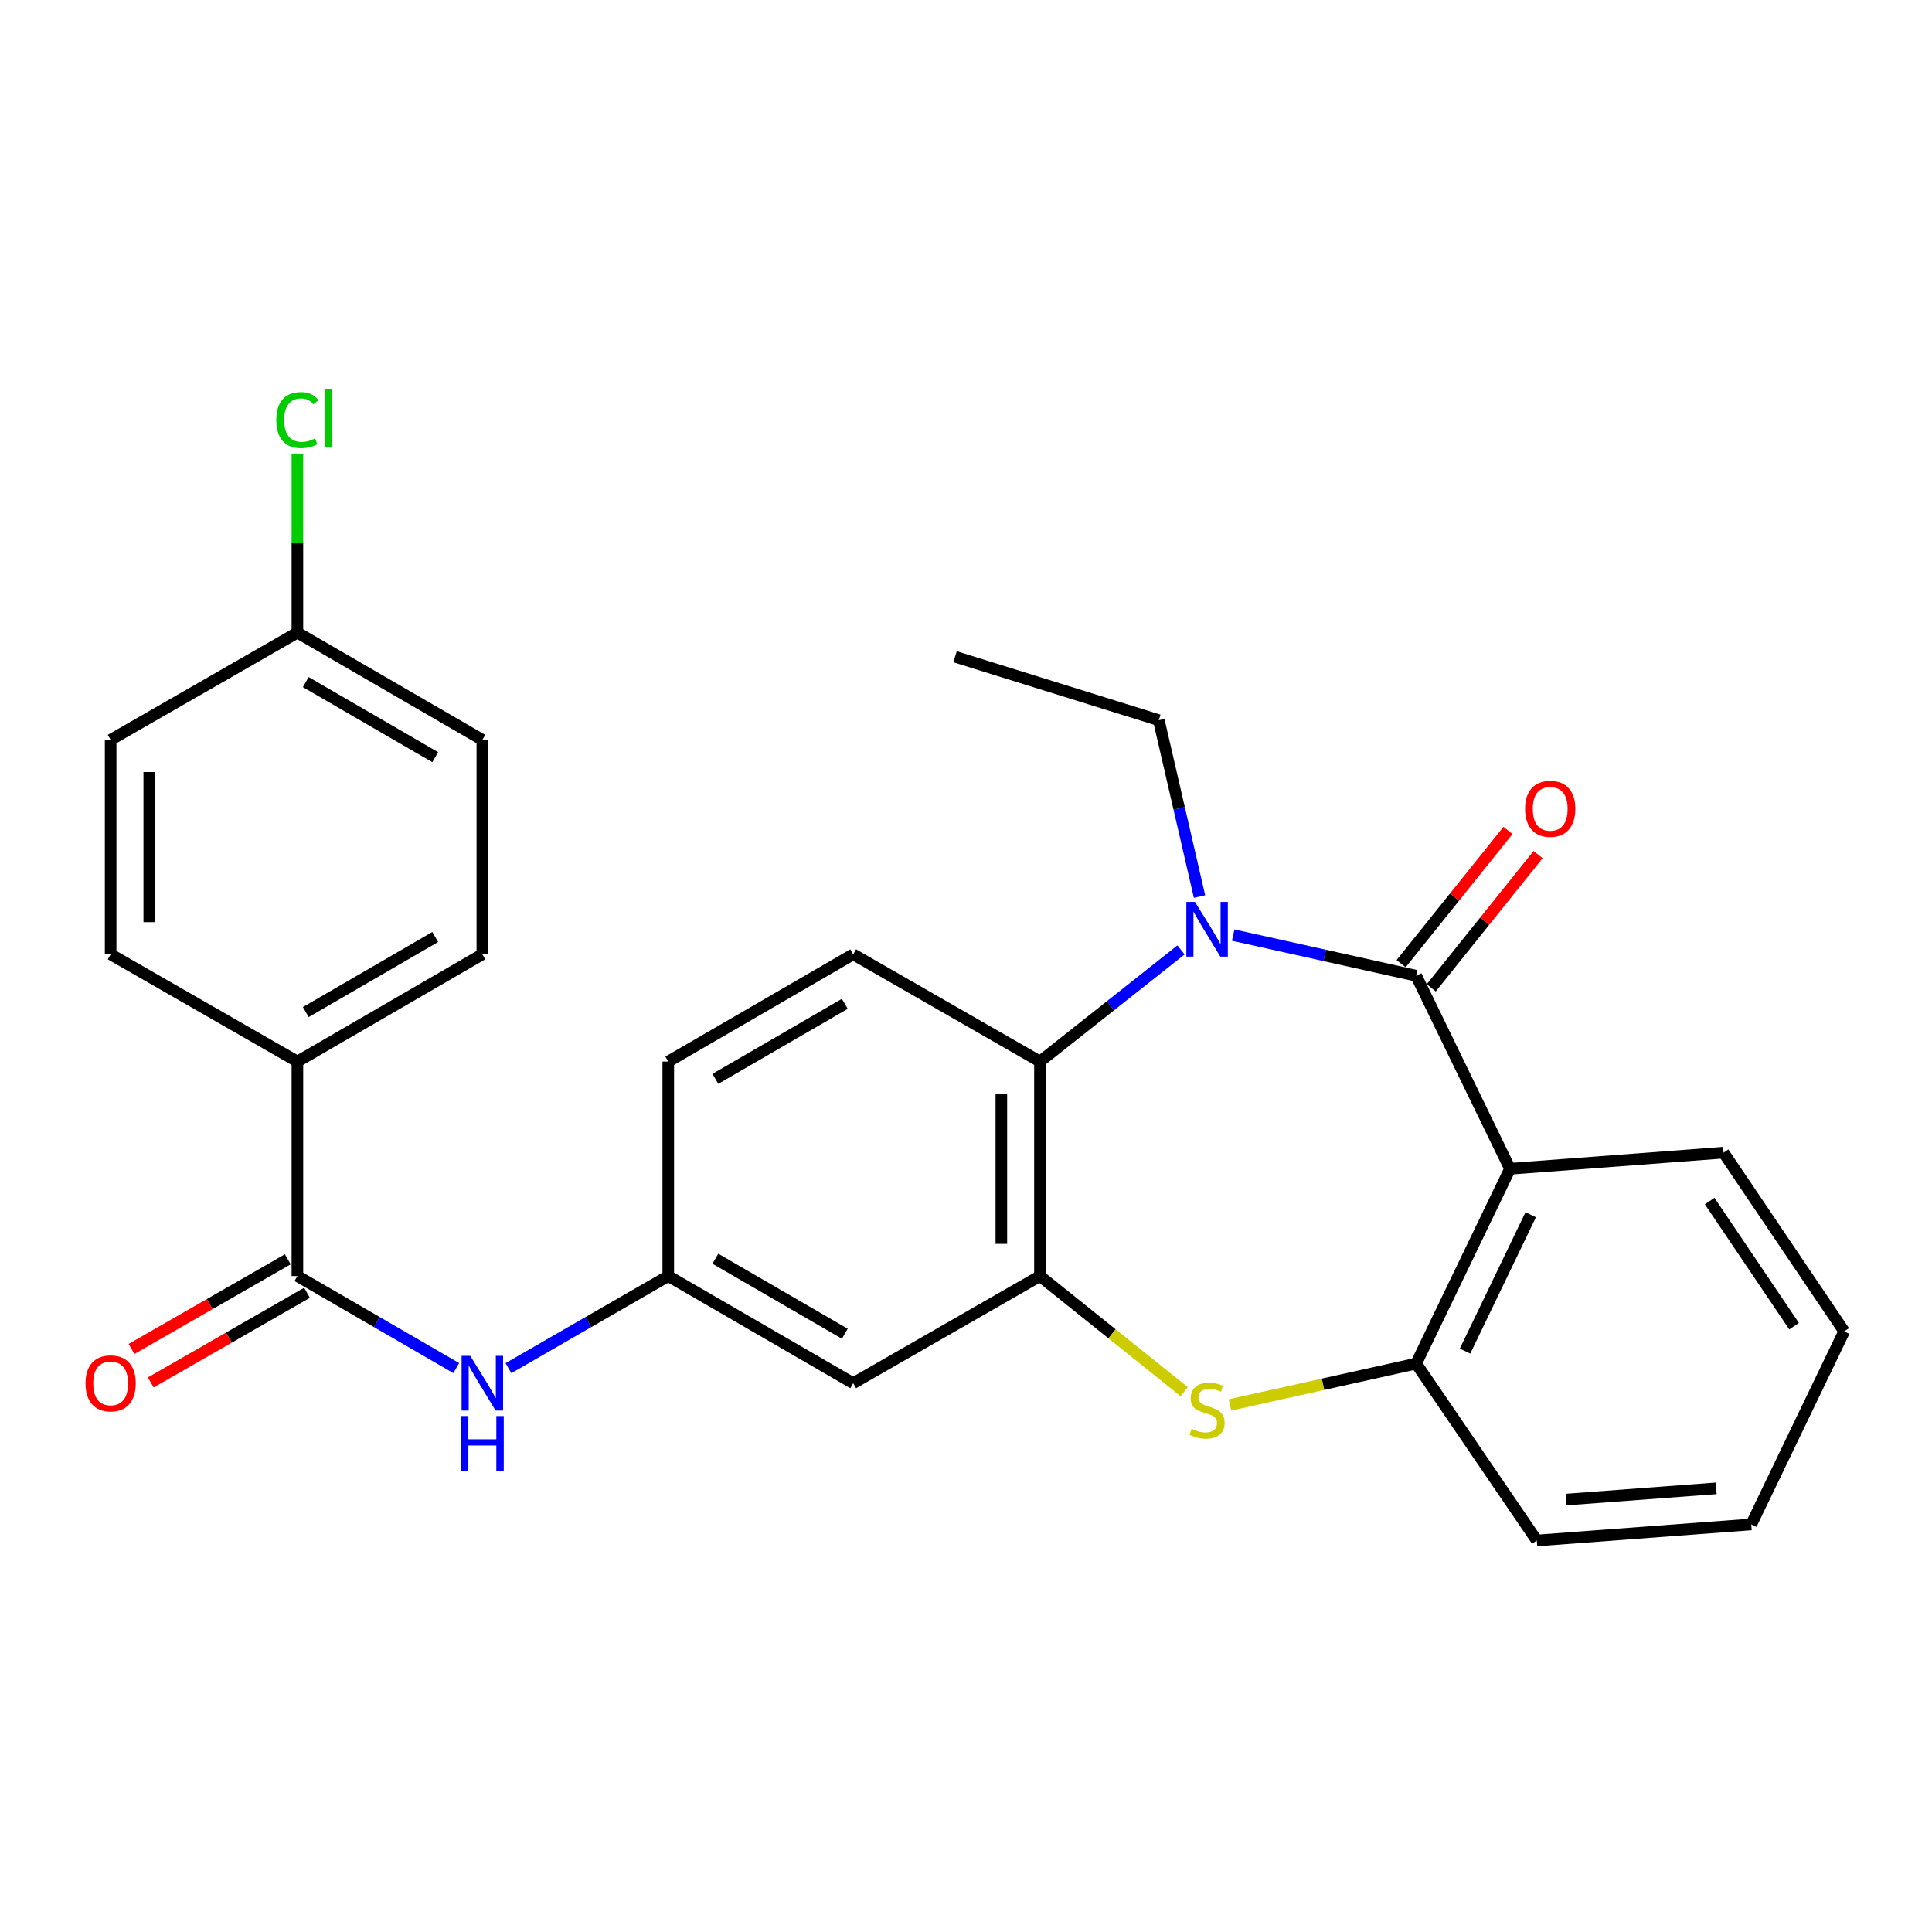 <?xml version='1.0' encoding='iso-8859-1'?>
<svg version='1.1' baseProfile='full'
              xmlns='http://www.w3.org/2000/svg'
                      xmlns:rdkit='http://www.rdkit.org/xml'
                      xmlns:xlink='http://www.w3.org/1999/xlink'
                  xml:space='preserve'
width='1000px' height='1000px' viewBox='0 0 1000 1000'>
<!-- END OF HEADER -->
<rect style='opacity:1.0;fill:#FFFFFF;stroke:none' width='1000' height='1000' x='0' y='0'> </rect>
<path class='bond-0' d='M 733.013,505.045 L 685.654,494.523' style='fill:none;fill-rule:evenodd;stroke:#000000;stroke-width:6px;stroke-linecap:butt;stroke-linejoin:miter;stroke-opacity:1' />
<path class='bond-0' d='M 685.654,494.523 L 638.296,484.001' style='fill:none;fill-rule:evenodd;stroke:#0000FF;stroke-width:6px;stroke-linecap:butt;stroke-linejoin:miter;stroke-opacity:1' />
<path class='bond-1' d='M 733.013,505.045 L 781.572,604.959' style='fill:none;fill-rule:evenodd;stroke:#000000;stroke-width:6px;stroke-linecap:butt;stroke-linejoin:miter;stroke-opacity:1' />
<path class='bond-10' d='M 740.807,511.297 L 768.462,476.822' style='fill:none;fill-rule:evenodd;stroke:#000000;stroke-width:6px;stroke-linecap:butt;stroke-linejoin:miter;stroke-opacity:1' />
<path class='bond-10' d='M 768.462,476.822 L 796.117,442.347' style='fill:none;fill-rule:evenodd;stroke:#FF0000;stroke-width:6px;stroke-linecap:butt;stroke-linejoin:miter;stroke-opacity:1' />
<path class='bond-10' d='M 725.22,498.793 L 752.875,464.318' style='fill:none;fill-rule:evenodd;stroke:#000000;stroke-width:6px;stroke-linecap:butt;stroke-linejoin:miter;stroke-opacity:1' />
<path class='bond-10' d='M 752.875,464.318 L 780.53,429.843' style='fill:none;fill-rule:evenodd;stroke:#FF0000;stroke-width:6px;stroke-linecap:butt;stroke-linejoin:miter;stroke-opacity:1' />
<path class='bond-4' d='M 611.286,491.68 L 574.783,520.566' style='fill:none;fill-rule:evenodd;stroke:#0000FF;stroke-width:6px;stroke-linecap:butt;stroke-linejoin:miter;stroke-opacity:1' />
<path class='bond-4' d='M 574.783,520.566 L 538.28,549.451' style='fill:none;fill-rule:evenodd;stroke:#000000;stroke-width:6px;stroke-linecap:butt;stroke-linejoin:miter;stroke-opacity:1' />
<path class='bond-17' d='M 620.873,464.062 L 610.334,418.416' style='fill:none;fill-rule:evenodd;stroke:#0000FF;stroke-width:6px;stroke-linecap:butt;stroke-linejoin:miter;stroke-opacity:1' />
<path class='bond-17' d='M 610.334,418.416 L 599.794,372.769' style='fill:none;fill-rule:evenodd;stroke:#000000;stroke-width:6px;stroke-linecap:butt;stroke-linejoin:miter;stroke-opacity:1' />
<path class='bond-5' d='M 781.572,604.959 L 733.013,705.784' style='fill:none;fill-rule:evenodd;stroke:#000000;stroke-width:6px;stroke-linecap:butt;stroke-linejoin:miter;stroke-opacity:1' />
<path class='bond-5' d='M 792.292,628.754 L 758.301,699.331' style='fill:none;fill-rule:evenodd;stroke:#000000;stroke-width:6px;stroke-linecap:butt;stroke-linejoin:miter;stroke-opacity:1' />
<path class='bond-19' d='M 781.572,604.959 L 892.11,596.622' style='fill:none;fill-rule:evenodd;stroke:#000000;stroke-width:6px;stroke-linecap:butt;stroke-linejoin:miter;stroke-opacity:1' />
<path class='bond-2' d='M 538.28,660.478 L 538.28,549.451' style='fill:none;fill-rule:evenodd;stroke:#000000;stroke-width:6px;stroke-linecap:butt;stroke-linejoin:miter;stroke-opacity:1' />
<path class='bond-2' d='M 518.297,643.824 L 518.297,566.105' style='fill:none;fill-rule:evenodd;stroke:#000000;stroke-width:6px;stroke-linecap:butt;stroke-linejoin:miter;stroke-opacity:1' />
<path class='bond-8' d='M 538.28,660.478 L 441.608,715.953' style='fill:none;fill-rule:evenodd;stroke:#000000;stroke-width:6px;stroke-linecap:butt;stroke-linejoin:miter;stroke-opacity:1' />
<path class='bond-27' d='M 538.28,660.478 L 575.606,690.403' style='fill:none;fill-rule:evenodd;stroke:#000000;stroke-width:6px;stroke-linecap:butt;stroke-linejoin:miter;stroke-opacity:1' />
<path class='bond-27' d='M 575.606,690.403 L 612.932,720.328' style='fill:none;fill-rule:evenodd;stroke:#CCCC00;stroke-width:6px;stroke-linecap:butt;stroke-linejoin:miter;stroke-opacity:1' />
<path class='bond-3' d='M 636.636,727.197 L 684.824,716.49' style='fill:none;fill-rule:evenodd;stroke:#CCCC00;stroke-width:6px;stroke-linecap:butt;stroke-linejoin:miter;stroke-opacity:1' />
<path class='bond-3' d='M 684.824,716.49 L 733.013,705.784' style='fill:none;fill-rule:evenodd;stroke:#000000;stroke-width:6px;stroke-linecap:butt;stroke-linejoin:miter;stroke-opacity:1' />
<path class='bond-9' d='M 538.28,549.451 L 441.608,493.954' style='fill:none;fill-rule:evenodd;stroke:#000000;stroke-width:6px;stroke-linecap:butt;stroke-linejoin:miter;stroke-opacity:1' />
<path class='bond-23' d='M 733.013,705.784 L 795.449,797.35' style='fill:none;fill-rule:evenodd;stroke:#000000;stroke-width:6px;stroke-linecap:butt;stroke-linejoin:miter;stroke-opacity:1' />
<path class='bond-6' d='M 153.932,660.478 L 195.044,684.302' style='fill:none;fill-rule:evenodd;stroke:#000000;stroke-width:6px;stroke-linecap:butt;stroke-linejoin:miter;stroke-opacity:1' />
<path class='bond-6' d='M 195.044,684.302 L 236.155,708.126' style='fill:none;fill-rule:evenodd;stroke:#0000FF;stroke-width:6px;stroke-linecap:butt;stroke-linejoin:miter;stroke-opacity:1' />
<path class='bond-11' d='M 153.932,660.478 L 153.932,549.451' style='fill:none;fill-rule:evenodd;stroke:#000000;stroke-width:6px;stroke-linecap:butt;stroke-linejoin:miter;stroke-opacity:1' />
<path class='bond-13' d='M 148.959,651.812 L 108.521,675.02' style='fill:none;fill-rule:evenodd;stroke:#000000;stroke-width:6px;stroke-linecap:butt;stroke-linejoin:miter;stroke-opacity:1' />
<path class='bond-13' d='M 108.521,675.02 L 68.084,698.227' style='fill:none;fill-rule:evenodd;stroke:#FF0000;stroke-width:6px;stroke-linecap:butt;stroke-linejoin:miter;stroke-opacity:1' />
<path class='bond-13' d='M 158.906,669.144 L 118.468,692.351' style='fill:none;fill-rule:evenodd;stroke:#000000;stroke-width:6px;stroke-linecap:butt;stroke-linejoin:miter;stroke-opacity:1' />
<path class='bond-13' d='M 118.468,692.351 L 78.03,715.559' style='fill:none;fill-rule:evenodd;stroke:#FF0000;stroke-width:6px;stroke-linecap:butt;stroke-linejoin:miter;stroke-opacity:1' />
<path class='bond-7' d='M 263.178,708.161 L 304.534,684.319' style='fill:none;fill-rule:evenodd;stroke:#0000FF;stroke-width:6px;stroke-linecap:butt;stroke-linejoin:miter;stroke-opacity:1' />
<path class='bond-7' d='M 304.534,684.319 L 345.89,660.478' style='fill:none;fill-rule:evenodd;stroke:#000000;stroke-width:6px;stroke-linecap:butt;stroke-linejoin:miter;stroke-opacity:1' />
<path class='bond-29' d='M 441.608,715.953 L 345.89,660.478' style='fill:none;fill-rule:evenodd;stroke:#000000;stroke-width:6px;stroke-linecap:butt;stroke-linejoin:miter;stroke-opacity:1' />
<path class='bond-29' d='M 437.27,690.343 L 370.268,651.51' style='fill:none;fill-rule:evenodd;stroke:#000000;stroke-width:6px;stroke-linecap:butt;stroke-linejoin:miter;stroke-opacity:1' />
<path class='bond-16' d='M 441.608,493.954 L 345.89,549.451' style='fill:none;fill-rule:evenodd;stroke:#000000;stroke-width:6px;stroke-linecap:butt;stroke-linejoin:miter;stroke-opacity:1' />
<path class='bond-16' d='M 437.273,519.566 L 370.271,558.414' style='fill:none;fill-rule:evenodd;stroke:#000000;stroke-width:6px;stroke-linecap:butt;stroke-linejoin:miter;stroke-opacity:1' />
<path class='bond-14' d='M 153.932,549.451 L 249.661,493.954' style='fill:none;fill-rule:evenodd;stroke:#000000;stroke-width:6px;stroke-linecap:butt;stroke-linejoin:miter;stroke-opacity:1' />
<path class='bond-14' d='M 158.269,523.839 L 225.28,484.991' style='fill:none;fill-rule:evenodd;stroke:#000000;stroke-width:6px;stroke-linecap:butt;stroke-linejoin:miter;stroke-opacity:1' />
<path class='bond-15' d='M 153.932,549.451 L 57.271,493.954' style='fill:none;fill-rule:evenodd;stroke:#000000;stroke-width:6px;stroke-linecap:butt;stroke-linejoin:miter;stroke-opacity:1' />
<path class='bond-12' d='M 345.89,660.478 L 345.89,549.451' style='fill:none;fill-rule:evenodd;stroke:#000000;stroke-width:6px;stroke-linecap:butt;stroke-linejoin:miter;stroke-opacity:1' />
<path class='bond-20' d='M 249.661,493.954 L 249.661,382.95' style='fill:none;fill-rule:evenodd;stroke:#000000;stroke-width:6px;stroke-linecap:butt;stroke-linejoin:miter;stroke-opacity:1' />
<path class='bond-21' d='M 57.271,493.954 L 57.271,382.95' style='fill:none;fill-rule:evenodd;stroke:#000000;stroke-width:6px;stroke-linecap:butt;stroke-linejoin:miter;stroke-opacity:1' />
<path class='bond-21' d='M 77.254,477.304 L 77.254,399.6' style='fill:none;fill-rule:evenodd;stroke:#000000;stroke-width:6px;stroke-linecap:butt;stroke-linejoin:miter;stroke-opacity:1' />
<path class='bond-24' d='M 599.794,372.769 L 494.34,339.931' style='fill:none;fill-rule:evenodd;stroke:#000000;stroke-width:6px;stroke-linecap:butt;stroke-linejoin:miter;stroke-opacity:1' />
<path class='bond-18' d='M 153.932,327.442 L 57.271,382.95' style='fill:none;fill-rule:evenodd;stroke:#000000;stroke-width:6px;stroke-linecap:butt;stroke-linejoin:miter;stroke-opacity:1' />
<path class='bond-22' d='M 153.932,327.442 L 153.932,281.102' style='fill:none;fill-rule:evenodd;stroke:#000000;stroke-width:6px;stroke-linecap:butt;stroke-linejoin:miter;stroke-opacity:1' />
<path class='bond-22' d='M 153.932,281.102 L 153.932,234.763' style='fill:none;fill-rule:evenodd;stroke:#00CC00;stroke-width:6px;stroke-linecap:butt;stroke-linejoin:miter;stroke-opacity:1' />
<path class='bond-30' d='M 153.932,327.442 L 249.661,382.95' style='fill:none;fill-rule:evenodd;stroke:#000000;stroke-width:6px;stroke-linecap:butt;stroke-linejoin:miter;stroke-opacity:1' />
<path class='bond-30' d='M 158.268,353.055 L 225.278,391.91' style='fill:none;fill-rule:evenodd;stroke:#000000;stroke-width:6px;stroke-linecap:butt;stroke-linejoin:miter;stroke-opacity:1' />
<path class='bond-25' d='M 892.11,596.622 L 954.545,689.131' style='fill:none;fill-rule:evenodd;stroke:#000000;stroke-width:6px;stroke-linecap:butt;stroke-linejoin:miter;stroke-opacity:1' />
<path class='bond-25' d='M 884.912,621.677 L 928.617,686.434' style='fill:none;fill-rule:evenodd;stroke:#000000;stroke-width:6px;stroke-linecap:butt;stroke-linejoin:miter;stroke-opacity:1' />
<path class='bond-28' d='M 795.449,797.35 L 906.453,789.035' style='fill:none;fill-rule:evenodd;stroke:#000000;stroke-width:6px;stroke-linecap:butt;stroke-linejoin:miter;stroke-opacity:1' />
<path class='bond-28' d='M 810.607,776.175 L 888.31,770.355' style='fill:none;fill-rule:evenodd;stroke:#000000;stroke-width:6px;stroke-linecap:butt;stroke-linejoin:miter;stroke-opacity:1' />
<path class='bond-26' d='M 954.545,689.131 L 906.453,789.035' style='fill:none;fill-rule:evenodd;stroke:#000000;stroke-width:6px;stroke-linecap:butt;stroke-linejoin:miter;stroke-opacity:1' />
<path  class='atom-1' d='M 618.524 466.839
L 627.804 481.839
Q 628.724 483.319, 630.204 485.999
Q 631.684 488.679, 631.764 488.839
L 631.764 466.839
L 635.524 466.839
L 635.524 495.159
L 631.644 495.159
L 621.684 478.759
Q 620.524 476.839, 619.284 474.639
Q 618.084 472.439, 617.724 471.759
L 617.724 495.159
L 614.044 495.159
L 614.044 466.839
L 618.524 466.839
' fill='#0000FF'/>
<path  class='atom-4' d='M 616.784 739.55
Q 617.104 739.67, 618.424 740.23
Q 619.744 740.79, 621.184 741.15
Q 622.664 741.47, 624.104 741.47
Q 626.784 741.47, 628.344 740.19
Q 629.904 738.87, 629.904 736.59
Q 629.904 735.03, 629.104 734.07
Q 628.344 733.11, 627.144 732.59
Q 625.944 732.07, 623.944 731.47
Q 621.424 730.71, 619.904 729.99
Q 618.424 729.27, 617.344 727.75
Q 616.304 726.23, 616.304 723.67
Q 616.304 720.11, 618.704 717.91
Q 621.144 715.71, 625.944 715.71
Q 629.224 715.71, 632.944 717.27
L 632.024 720.35
Q 628.624 718.95, 626.064 718.95
Q 623.304 718.95, 621.784 720.11
Q 620.264 721.23, 620.304 723.19
Q 620.304 724.71, 621.064 725.63
Q 621.864 726.55, 622.984 727.07
Q 624.144 727.59, 626.064 728.19
Q 628.624 728.99, 630.144 729.79
Q 631.664 730.59, 632.744 732.23
Q 633.864 733.83, 633.864 736.59
Q 633.864 740.51, 631.224 742.63
Q 628.624 744.71, 624.264 744.71
Q 621.744 744.71, 619.824 744.15
Q 617.944 743.63, 615.704 742.71
L 616.784 739.55
' fill='#CCCC00'/>
<path  class='atom-8' d='M 243.401 701.793
L 252.681 716.793
Q 253.601 718.273, 255.081 720.953
Q 256.561 723.633, 256.641 723.793
L 256.641 701.793
L 260.401 701.793
L 260.401 730.113
L 256.521 730.113
L 246.561 713.713
Q 245.401 711.793, 244.161 709.593
Q 242.961 707.393, 242.601 706.713
L 242.601 730.113
L 238.921 730.113
L 238.921 701.793
L 243.401 701.793
' fill='#0000FF'/>
<path  class='atom-8' d='M 238.581 732.945
L 242.421 732.945
L 242.421 744.985
L 256.901 744.985
L 256.901 732.945
L 260.741 732.945
L 260.741 761.265
L 256.901 761.265
L 256.901 748.185
L 242.421 748.185
L 242.421 761.265
L 238.581 761.265
L 238.581 732.945
' fill='#0000FF'/>
<path  class='atom-11' d='M 789.387 418.644
Q 789.387 411.844, 792.747 408.044
Q 796.107 404.244, 802.387 404.244
Q 808.667 404.244, 812.027 408.044
Q 815.387 411.844, 815.387 418.644
Q 815.387 425.524, 811.987 429.444
Q 808.587 433.324, 802.387 433.324
Q 796.147 433.324, 792.747 429.444
Q 789.387 425.564, 789.387 418.644
M 802.387 430.124
Q 806.707 430.124, 809.027 427.244
Q 811.387 424.324, 811.387 418.644
Q 811.387 413.084, 809.027 410.284
Q 806.707 407.444, 802.387 407.444
Q 798.067 407.444, 795.707 410.244
Q 793.387 413.044, 793.387 418.644
Q 793.387 424.364, 795.707 427.244
Q 798.067 430.124, 802.387 430.124
' fill='#FF0000'/>
<path  class='atom-14' d='M 44.271 716.033
Q 44.271 709.233, 47.631 705.433
Q 50.991 701.633, 57.271 701.633
Q 63.551 701.633, 66.911 705.433
Q 70.271 709.233, 70.271 716.033
Q 70.271 722.913, 66.871 726.833
Q 63.471 730.713, 57.271 730.713
Q 51.031 730.713, 47.631 726.833
Q 44.271 722.953, 44.271 716.033
M 57.271 727.513
Q 61.591 727.513, 63.911 724.633
Q 66.271 721.713, 66.271 716.033
Q 66.271 710.473, 63.911 707.673
Q 61.591 704.833, 57.271 704.833
Q 52.951 704.833, 50.591 707.633
Q 48.271 710.433, 48.271 716.033
Q 48.271 721.753, 50.591 724.633
Q 52.951 727.513, 57.271 727.513
' fill='#FF0000'/>
<path  class='atom-23' d='M 143.012 217.428
Q 143.012 210.388, 146.292 206.708
Q 149.612 202.988, 155.892 202.988
Q 161.732 202.988, 164.852 207.108
L 162.212 209.268
Q 159.932 206.268, 155.892 206.268
Q 151.612 206.268, 149.332 209.148
Q 147.092 211.988, 147.092 217.428
Q 147.092 223.028, 149.412 225.908
Q 151.772 228.788, 156.332 228.788
Q 159.452 228.788, 163.092 226.908
L 164.212 229.908
Q 162.732 230.868, 160.492 231.428
Q 158.252 231.988, 155.772 231.988
Q 149.612 231.988, 146.292 228.228
Q 143.012 224.468, 143.012 217.428
' fill='#00CC00'/>
<path  class='atom-23' d='M 168.292 201.268
L 171.972 201.268
L 171.972 231.628
L 168.292 231.628
L 168.292 201.268
' fill='#00CC00'/>
</svg>
